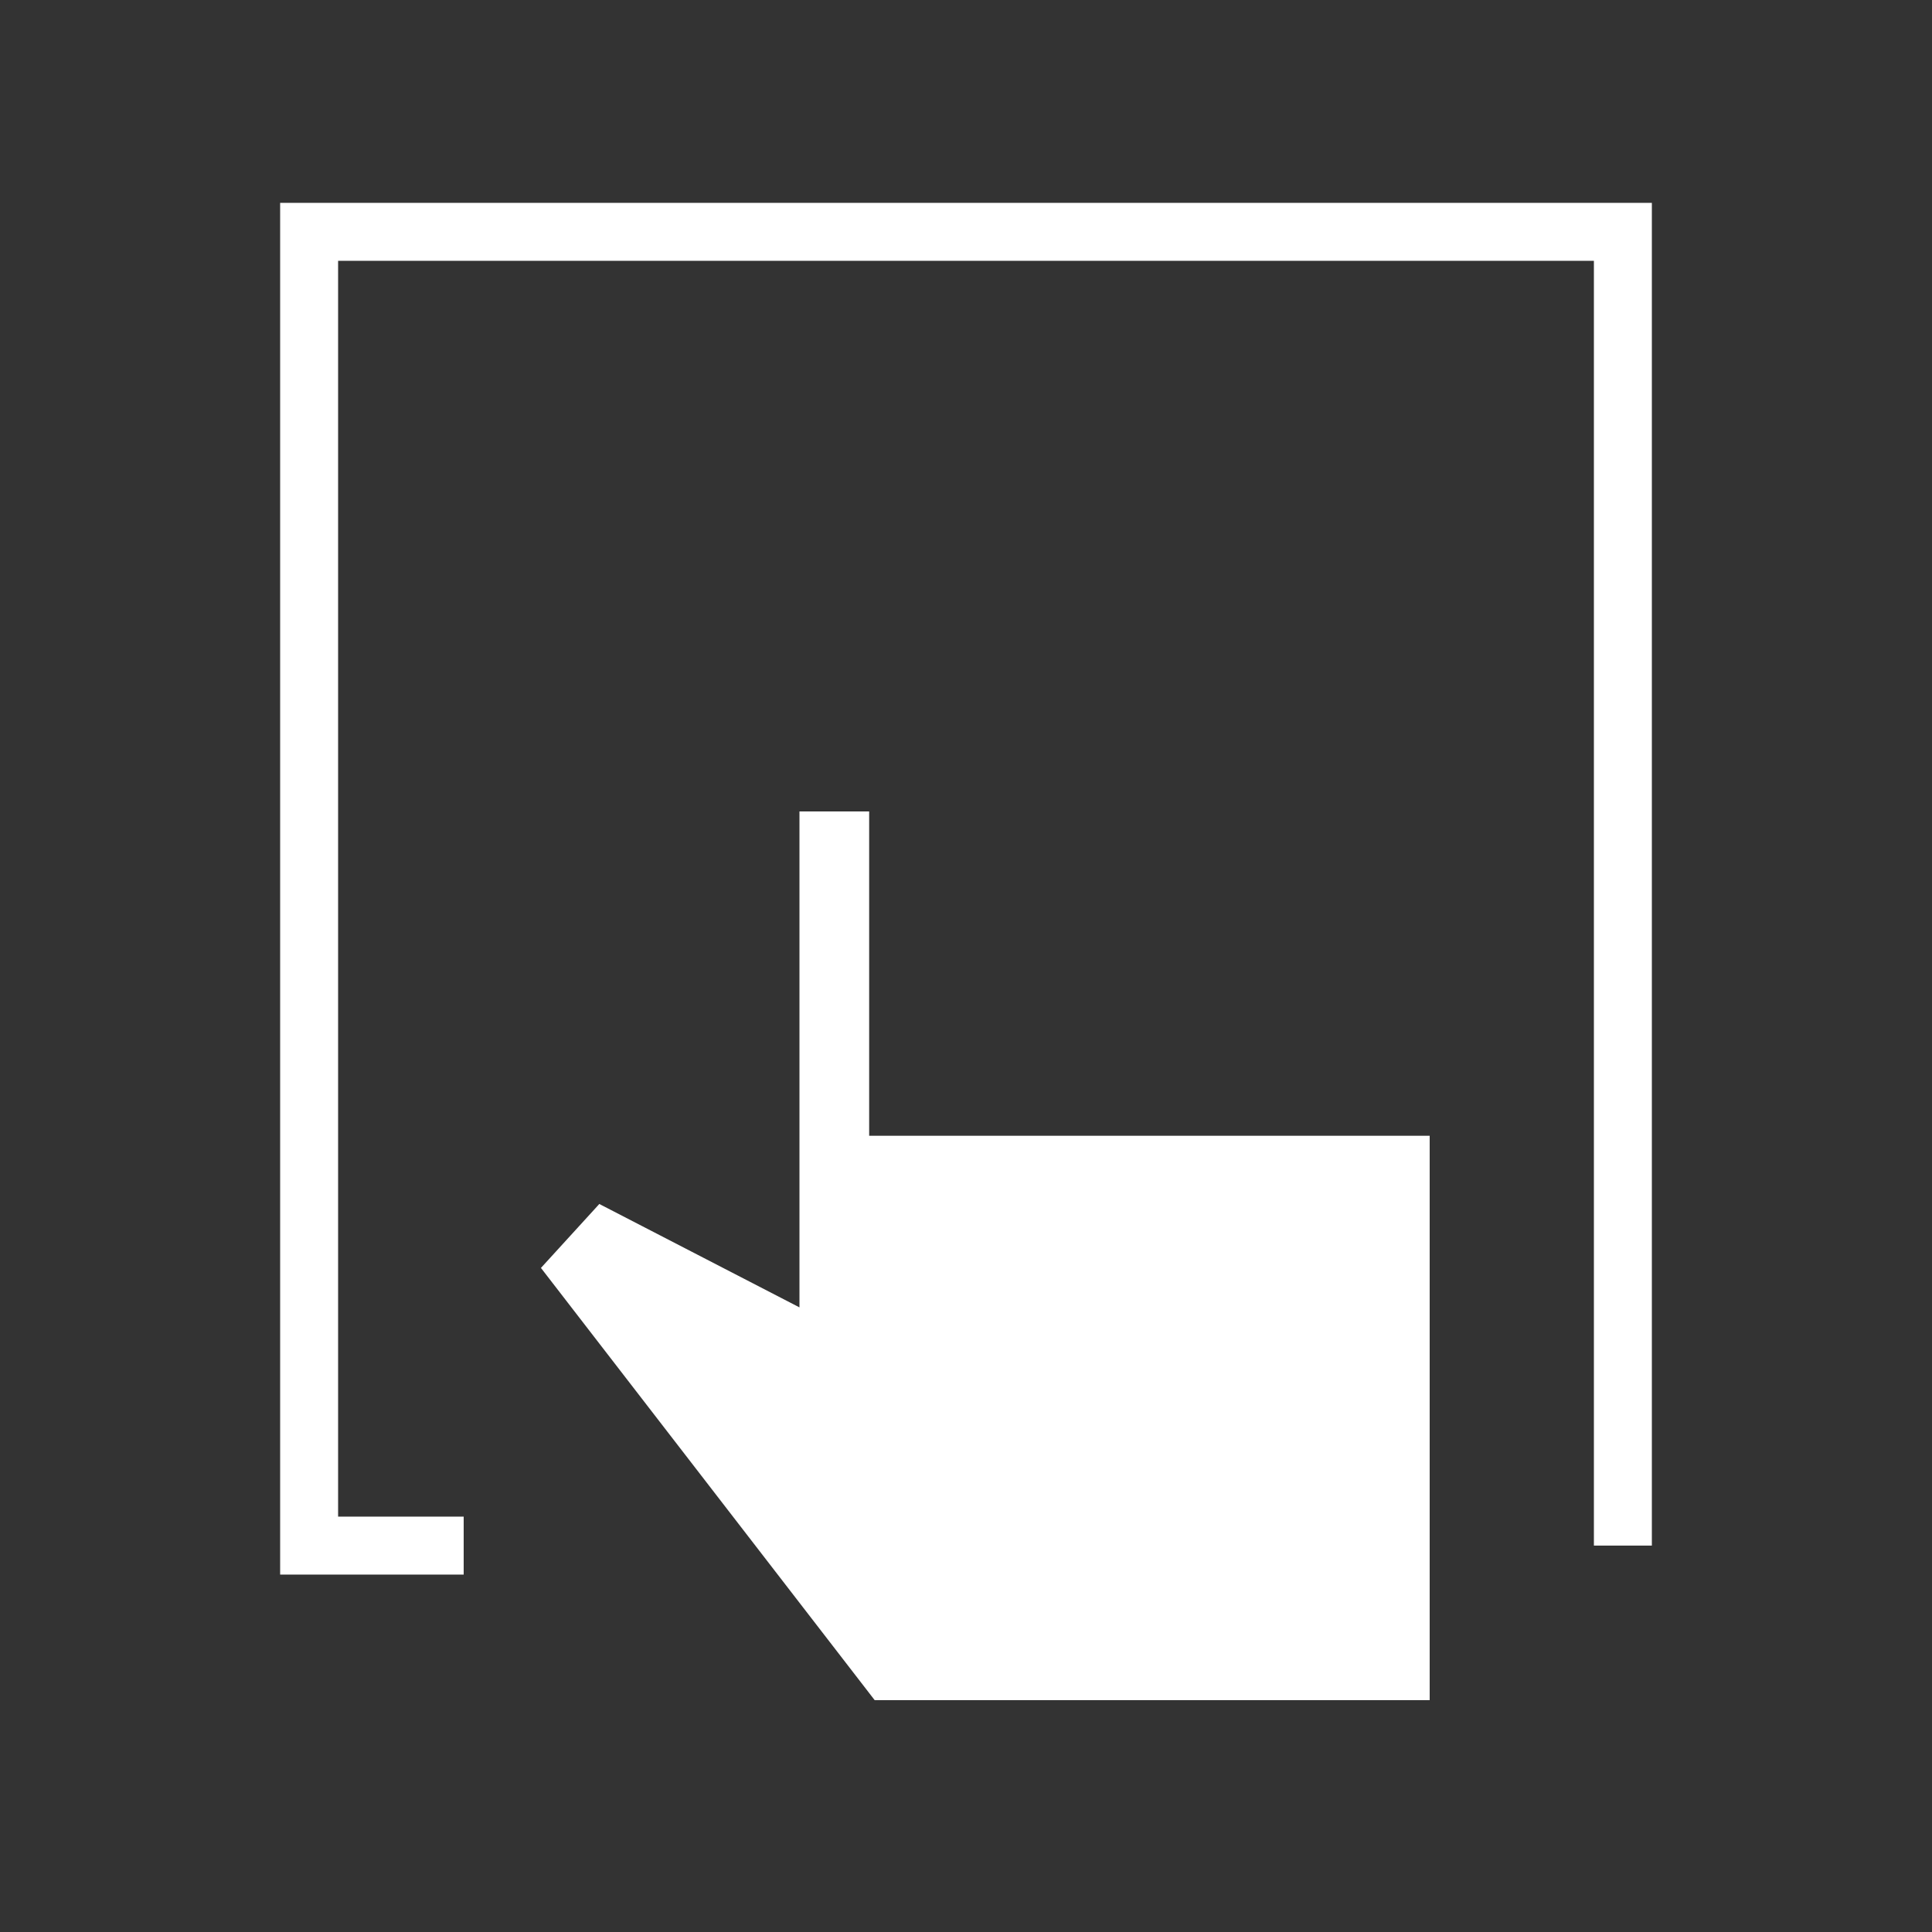 <svg width="50" height="50" viewBox="0 0 50 50" fill="none" xmlns="http://www.w3.org/2000/svg">
<rect x="0" y="0" width="50" height="50" fill="#333333" stroke="none"/>
<path d="M42 40V6H8V40H12" stroke="white" stroke-width="1.5"/>
<path d="M20.711 33.835V21.021H22.473V29.393V29.414H22.494H36.979V43.979H22.647L14.027 32.815L15.515 31.185L20.681 33.854L20.711 33.87V33.835Z" fill="white" stroke="white" stroke-width="0.042"/>
</svg>
